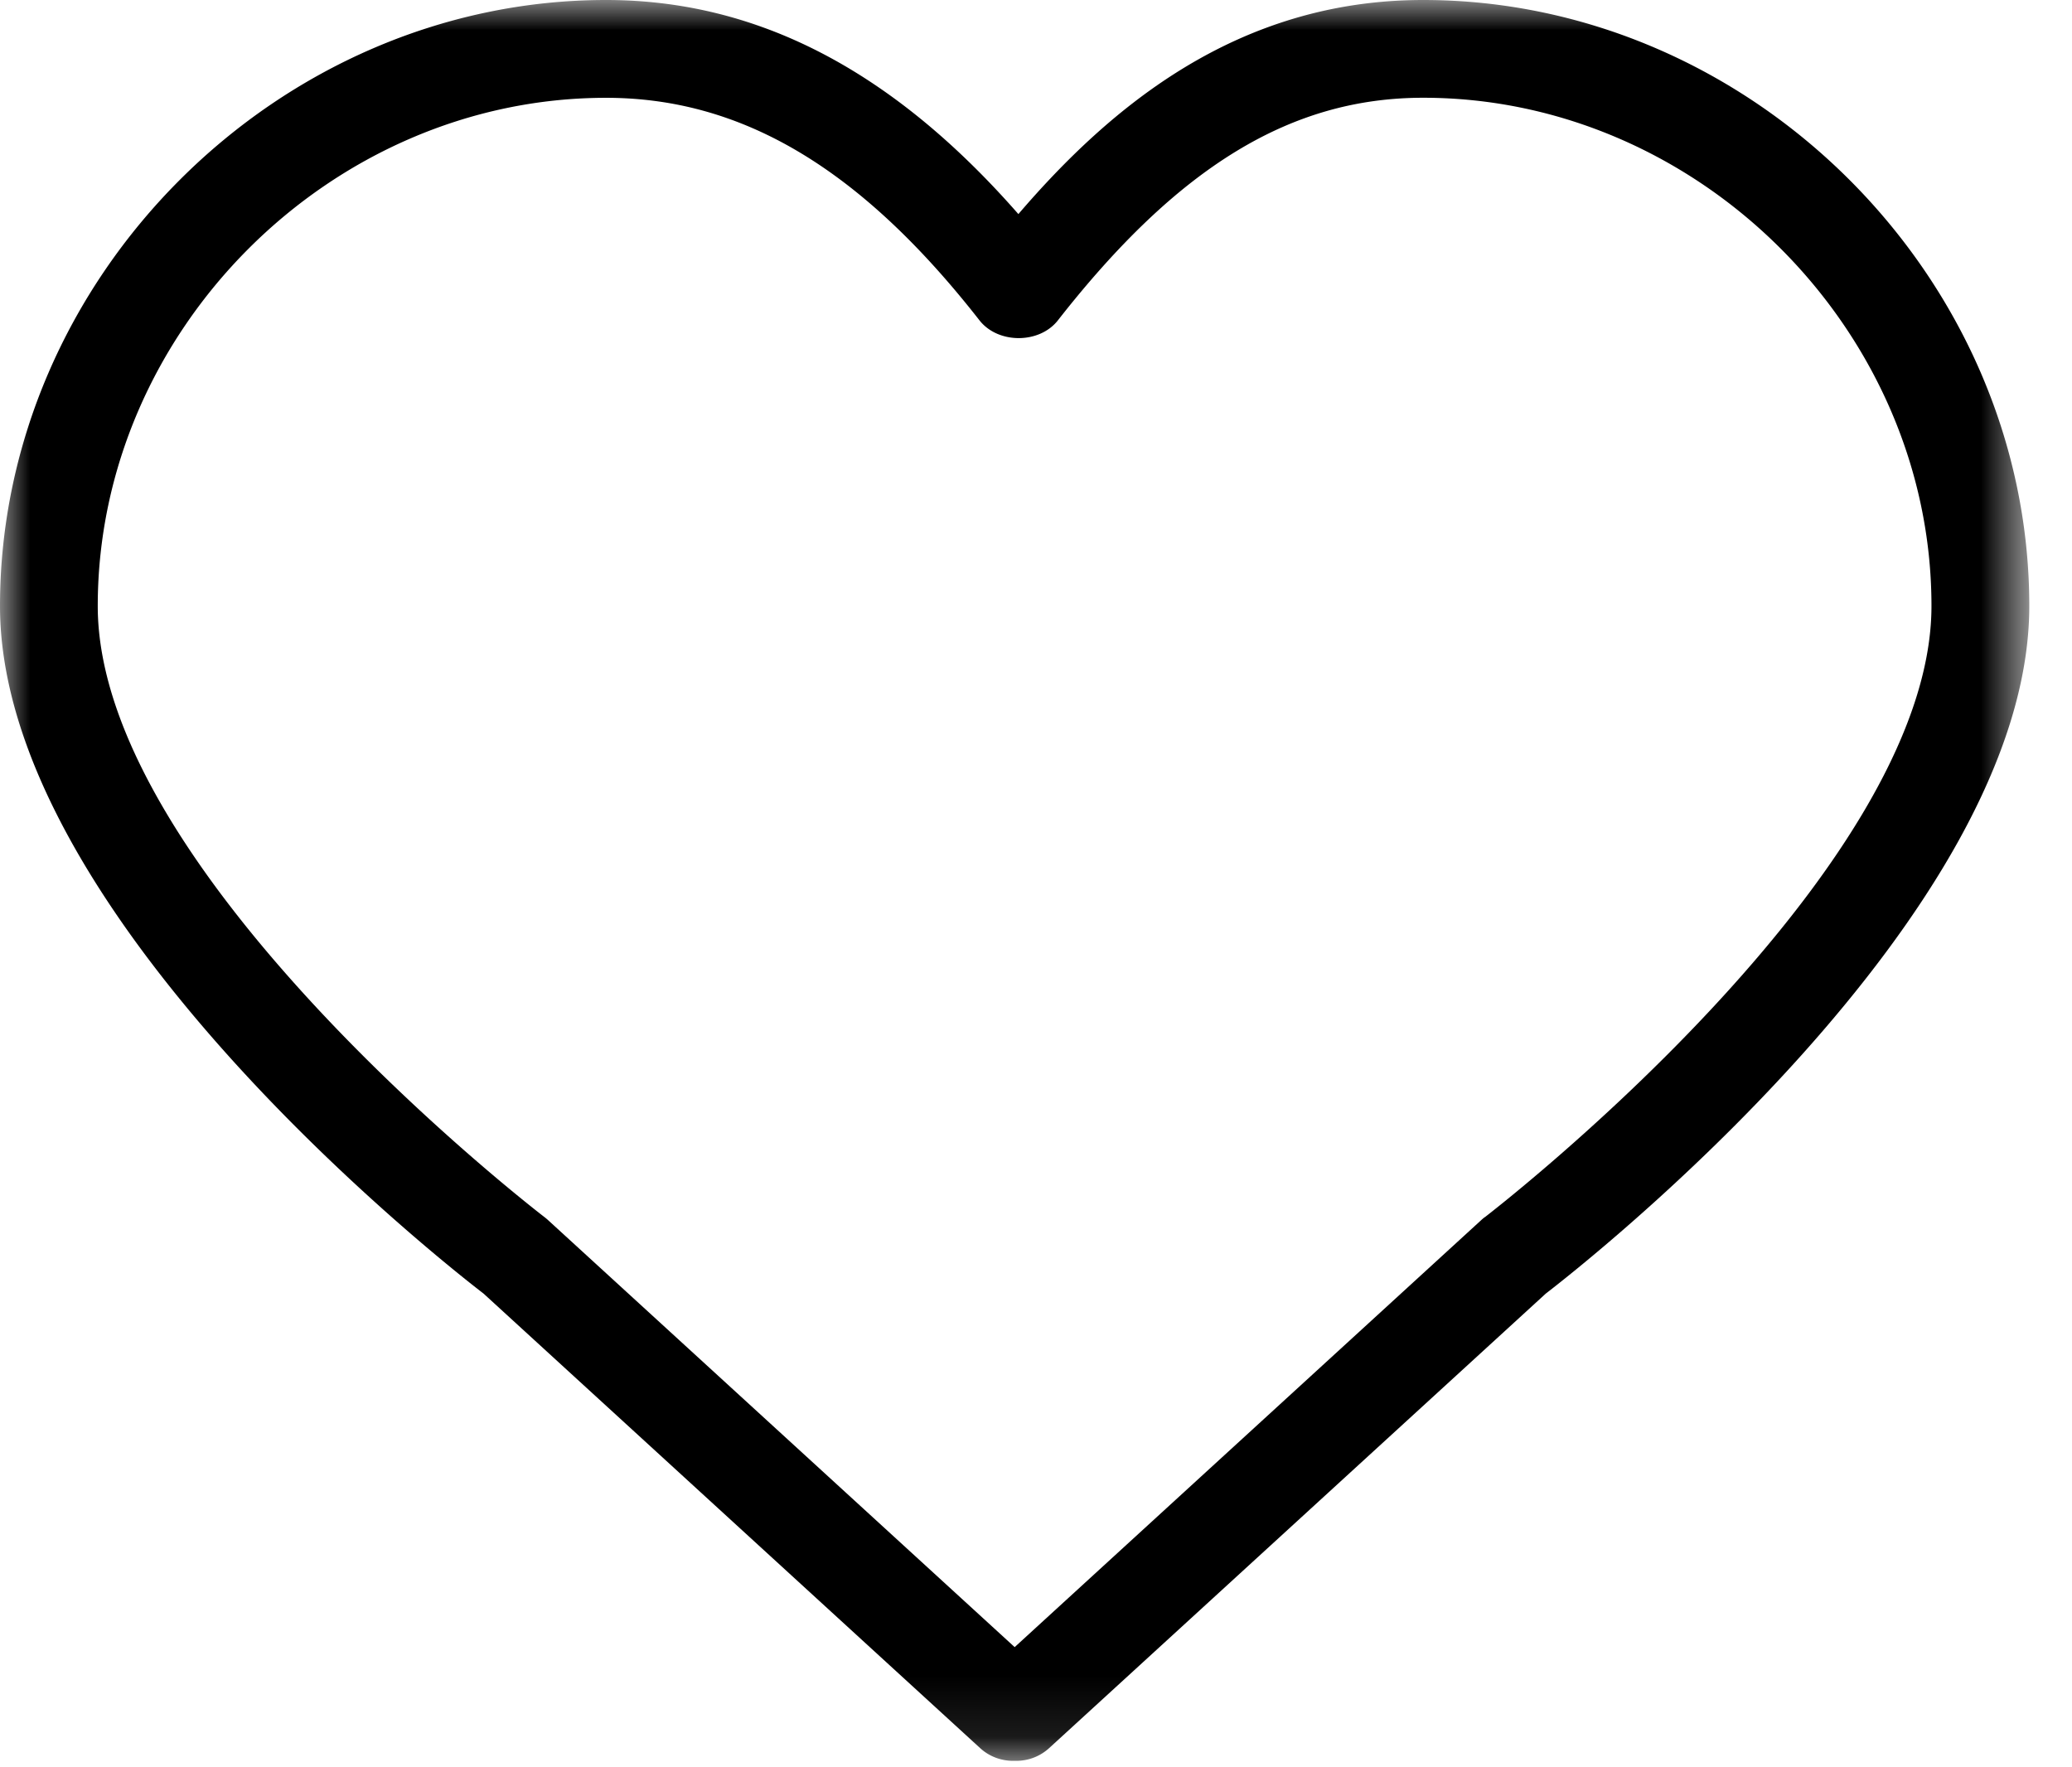 <svg width="34" height="29" xmlns="http://www.w3.org/2000/svg" xmlns:xlink="http://www.w3.org/1999/xlink">
    <defs>
        <path id="a" d="M0 0h33.299v28.894H0z"/>
    </defs>
    <g fill="none" fill-rule="evenodd">
        <mask id="b" fill="#fff">
            <use xlink:href="#a"/>
        </mask>
        <path d="M24.363 19.973a.8.8 0 0 0-.056.047l-7.657 7.008-7.658-7.008a.909.909 0 0 0-.056-.047c-.073-.056-7.332-5.634-7.332-10.028 0-4.52 3.82-8.34 8.341-8.34 2.231 0 4.179 1.16 6.128 3.652.304.388.982.388 1.286 0 1.976-2.526 3.825-3.653 5.995-3.653 4.521 0 8.34 3.82 8.34 8.34 0 4.395-7.258 9.973-7.33 10.03M23.353 0c-3.04 0-5.126 1.745-6.642 3.513C14.642 1.151 12.422 0 9.945 0 4.555 0 0 4.554 0 9.945c0 5.078 7.323 10.812 7.935 11.282l8.147 7.457c.153.141.348.21.541.21h.053c.194 0 .387-.069.541-.21l8.148-7.457c.611-.47 7.934-6.204 7.934-11.282C33.3 4.555 28.745 0 23.354 0" fill="#000" mask="url(#b)"/>
    </g>
</svg>
